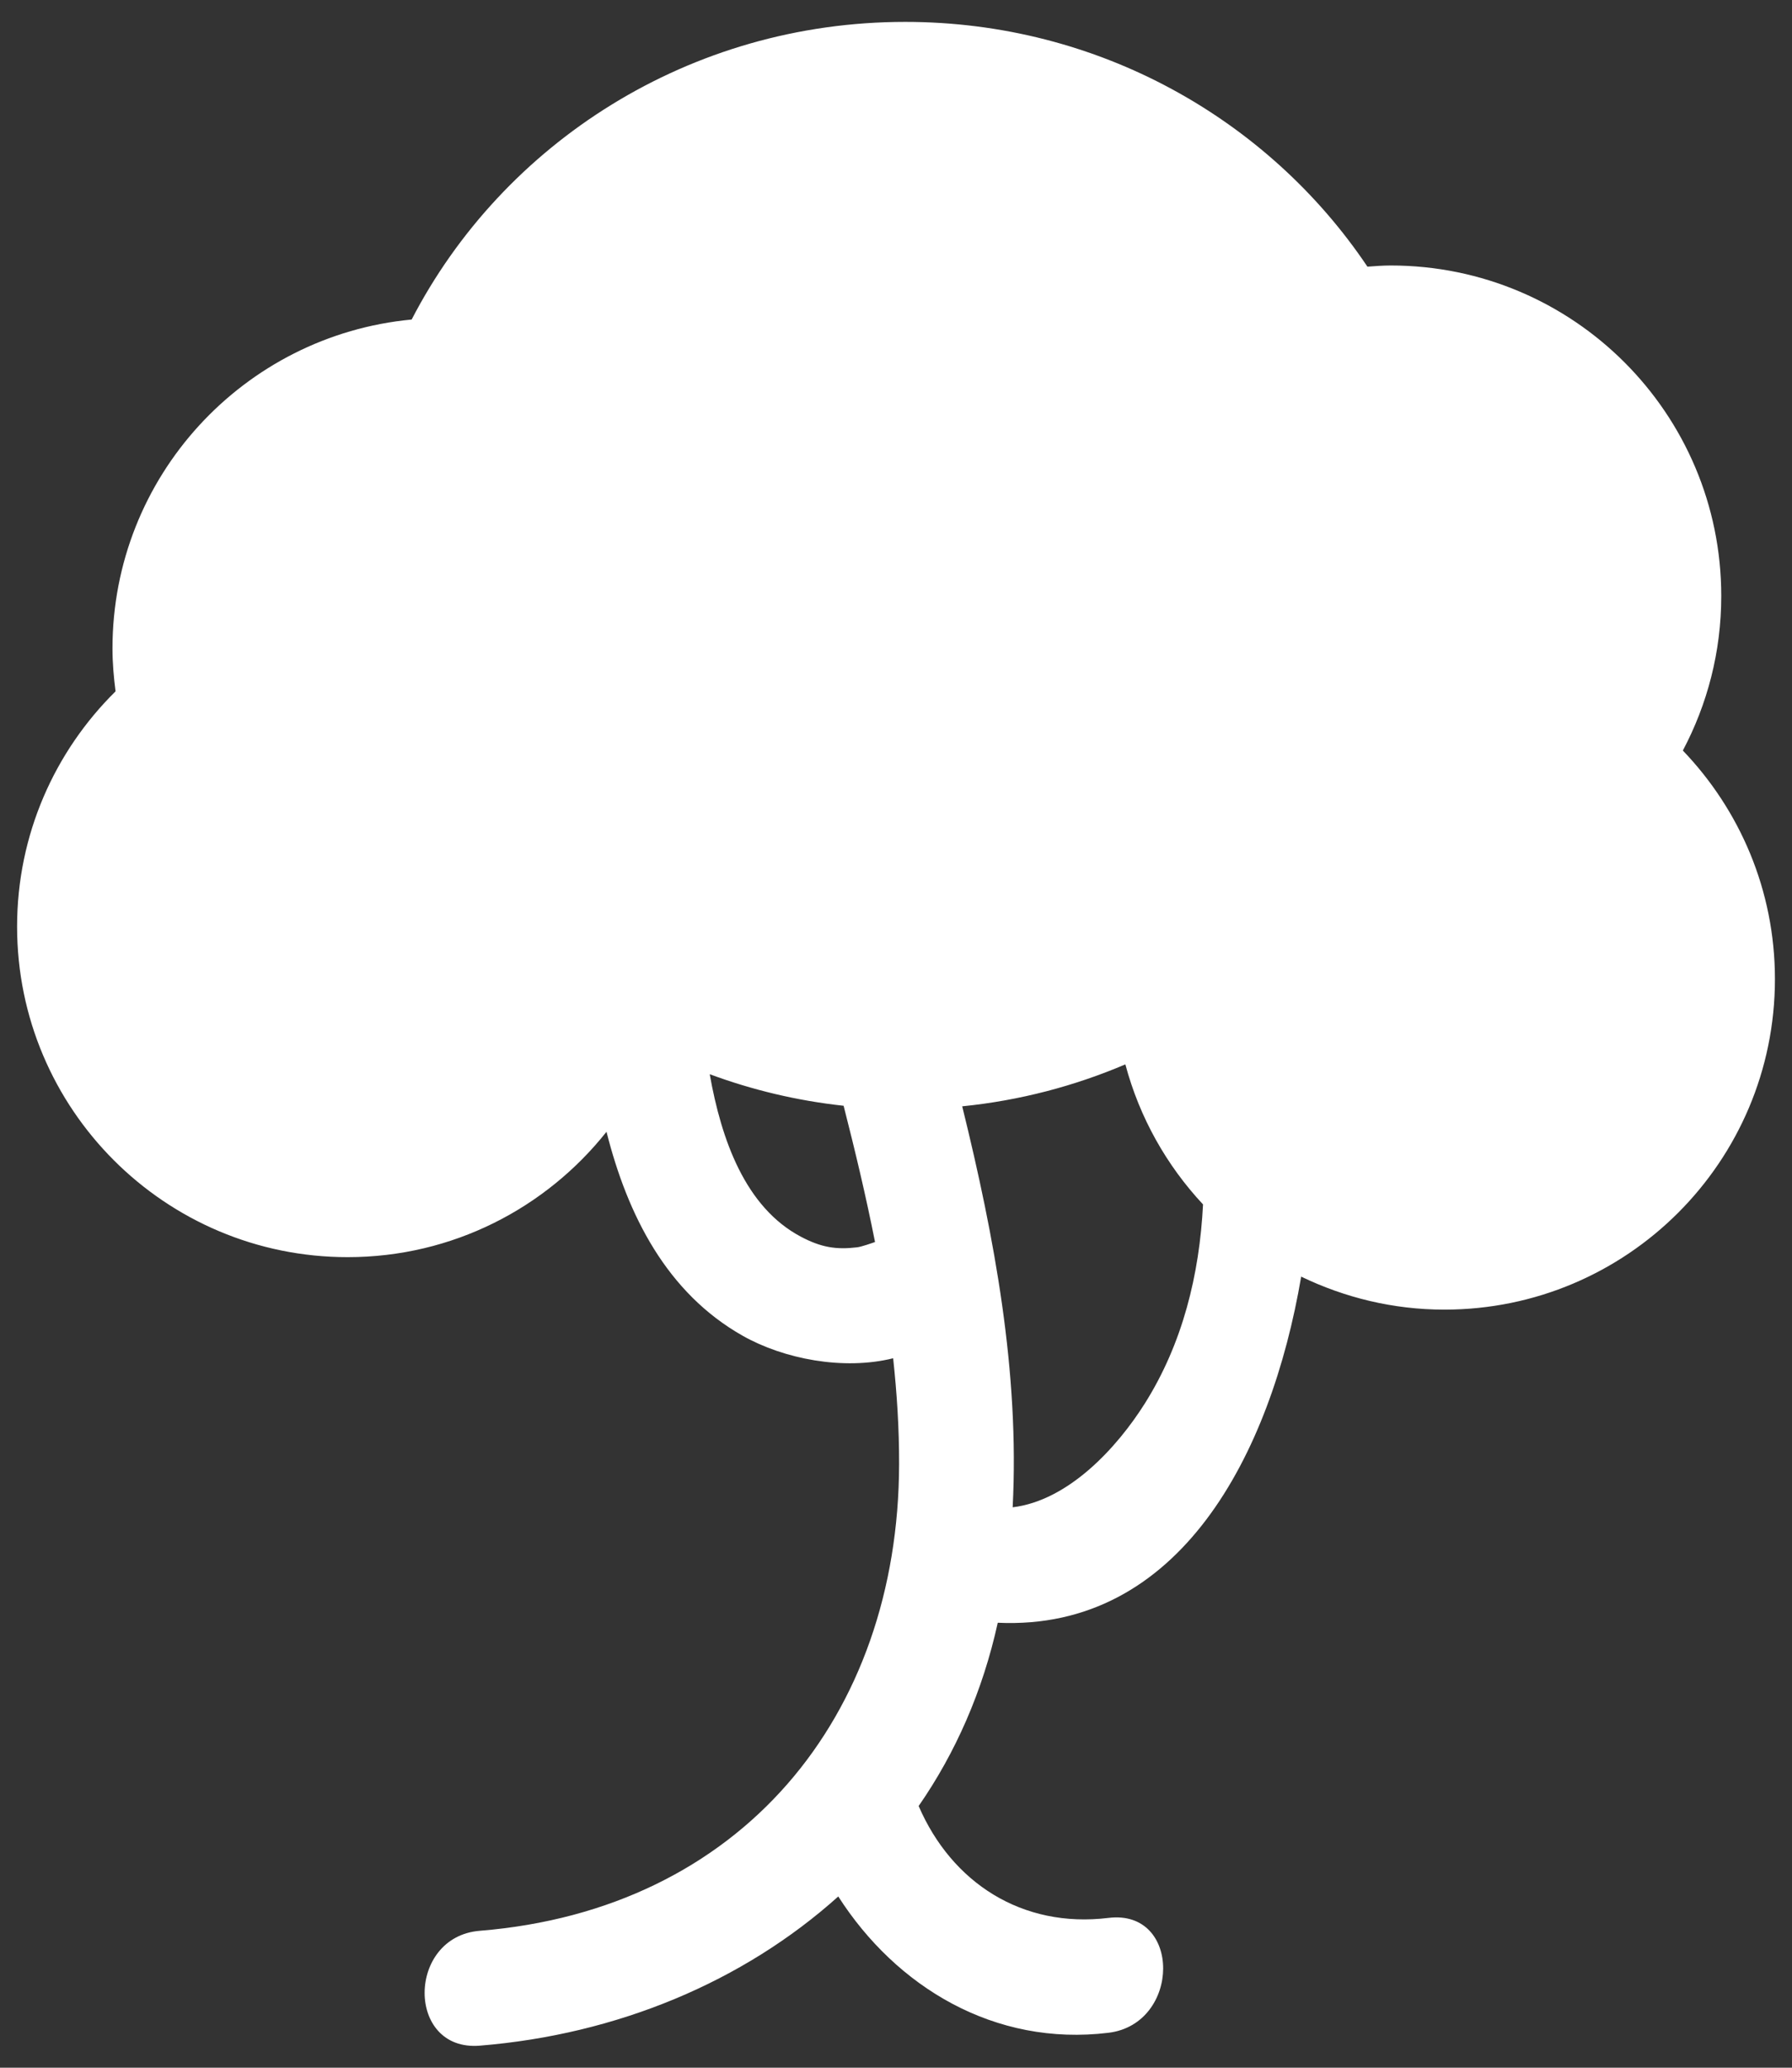 <svg width="78" height="90" viewBox="0 0 78 90" fill="none" xmlns="http://www.w3.org/2000/svg">
<rect x="0" y="0" width="78" height="90" fill="#333333" stroke="none"/>
<path d="M73.249 32.668C74.313 30.66 74.921 28.374 74.921 25.943C74.921 17.997 68.48 11.556 60.534 11.556C60.191 11.556 59.856 11.583 59.52 11.607C55.211 5.19 47.81 0.953 39.399 0.953C30.019 0.953 21.897 6.222 17.918 13.908C10.613 14.597 4.896 20.742 4.896 28.227C4.896 28.861 4.951 29.48 5.03 30.092C2.386 32.701 0.744 36.323 0.744 40.331C0.744 48.277 7.186 54.719 15.132 54.719C19.701 54.719 23.764 52.582 26.399 49.262C27.314 52.889 29.02 56.276 32.336 58.146C34.112 59.148 36.708 59.659 38.876 59.12C39.04 60.644 39.139 62.178 39.135 63.732C39.111 74.698 32.277 83.116 20.882 84.04C17.697 84.298 17.669 89.3 20.882 89.04C26.859 88.555 32.348 86.264 36.487 82.546C39.01 86.486 43.291 89.085 48.249 88.479C51.402 88.093 51.441 83.088 48.249 83.479C44.484 83.939 41.425 81.944 39.986 78.609C41.601 76.28 42.776 73.6 43.429 70.632C51.35 70.996 55.319 63.306 56.636 55.567C58.524 56.477 60.633 57.003 62.869 57.003C70.815 57.003 77.257 50.561 77.257 42.615C77.257 38.752 75.726 35.253 73.249 32.668ZM37.307 54.291C36.393 54.4 35.743 54.296 34.86 53.829C32.446 52.553 31.4 49.624 30.892 46.756C32.738 47.441 34.691 47.909 36.72 48.13C37.224 50.102 37.694 52.076 38.087 54.06C37.941 54.112 37.492 54.269 37.307 54.291ZM49.827 61.094C48.614 63.017 46.509 65.311 44.078 65.607C44.38 59.723 43.291 53.877 41.882 48.154C44.382 47.903 46.768 47.272 48.983 46.328C49.6 48.643 50.776 50.724 52.364 52.424C52.211 55.475 51.476 58.478 49.827 61.094Z" fill="white"/>
</svg>
